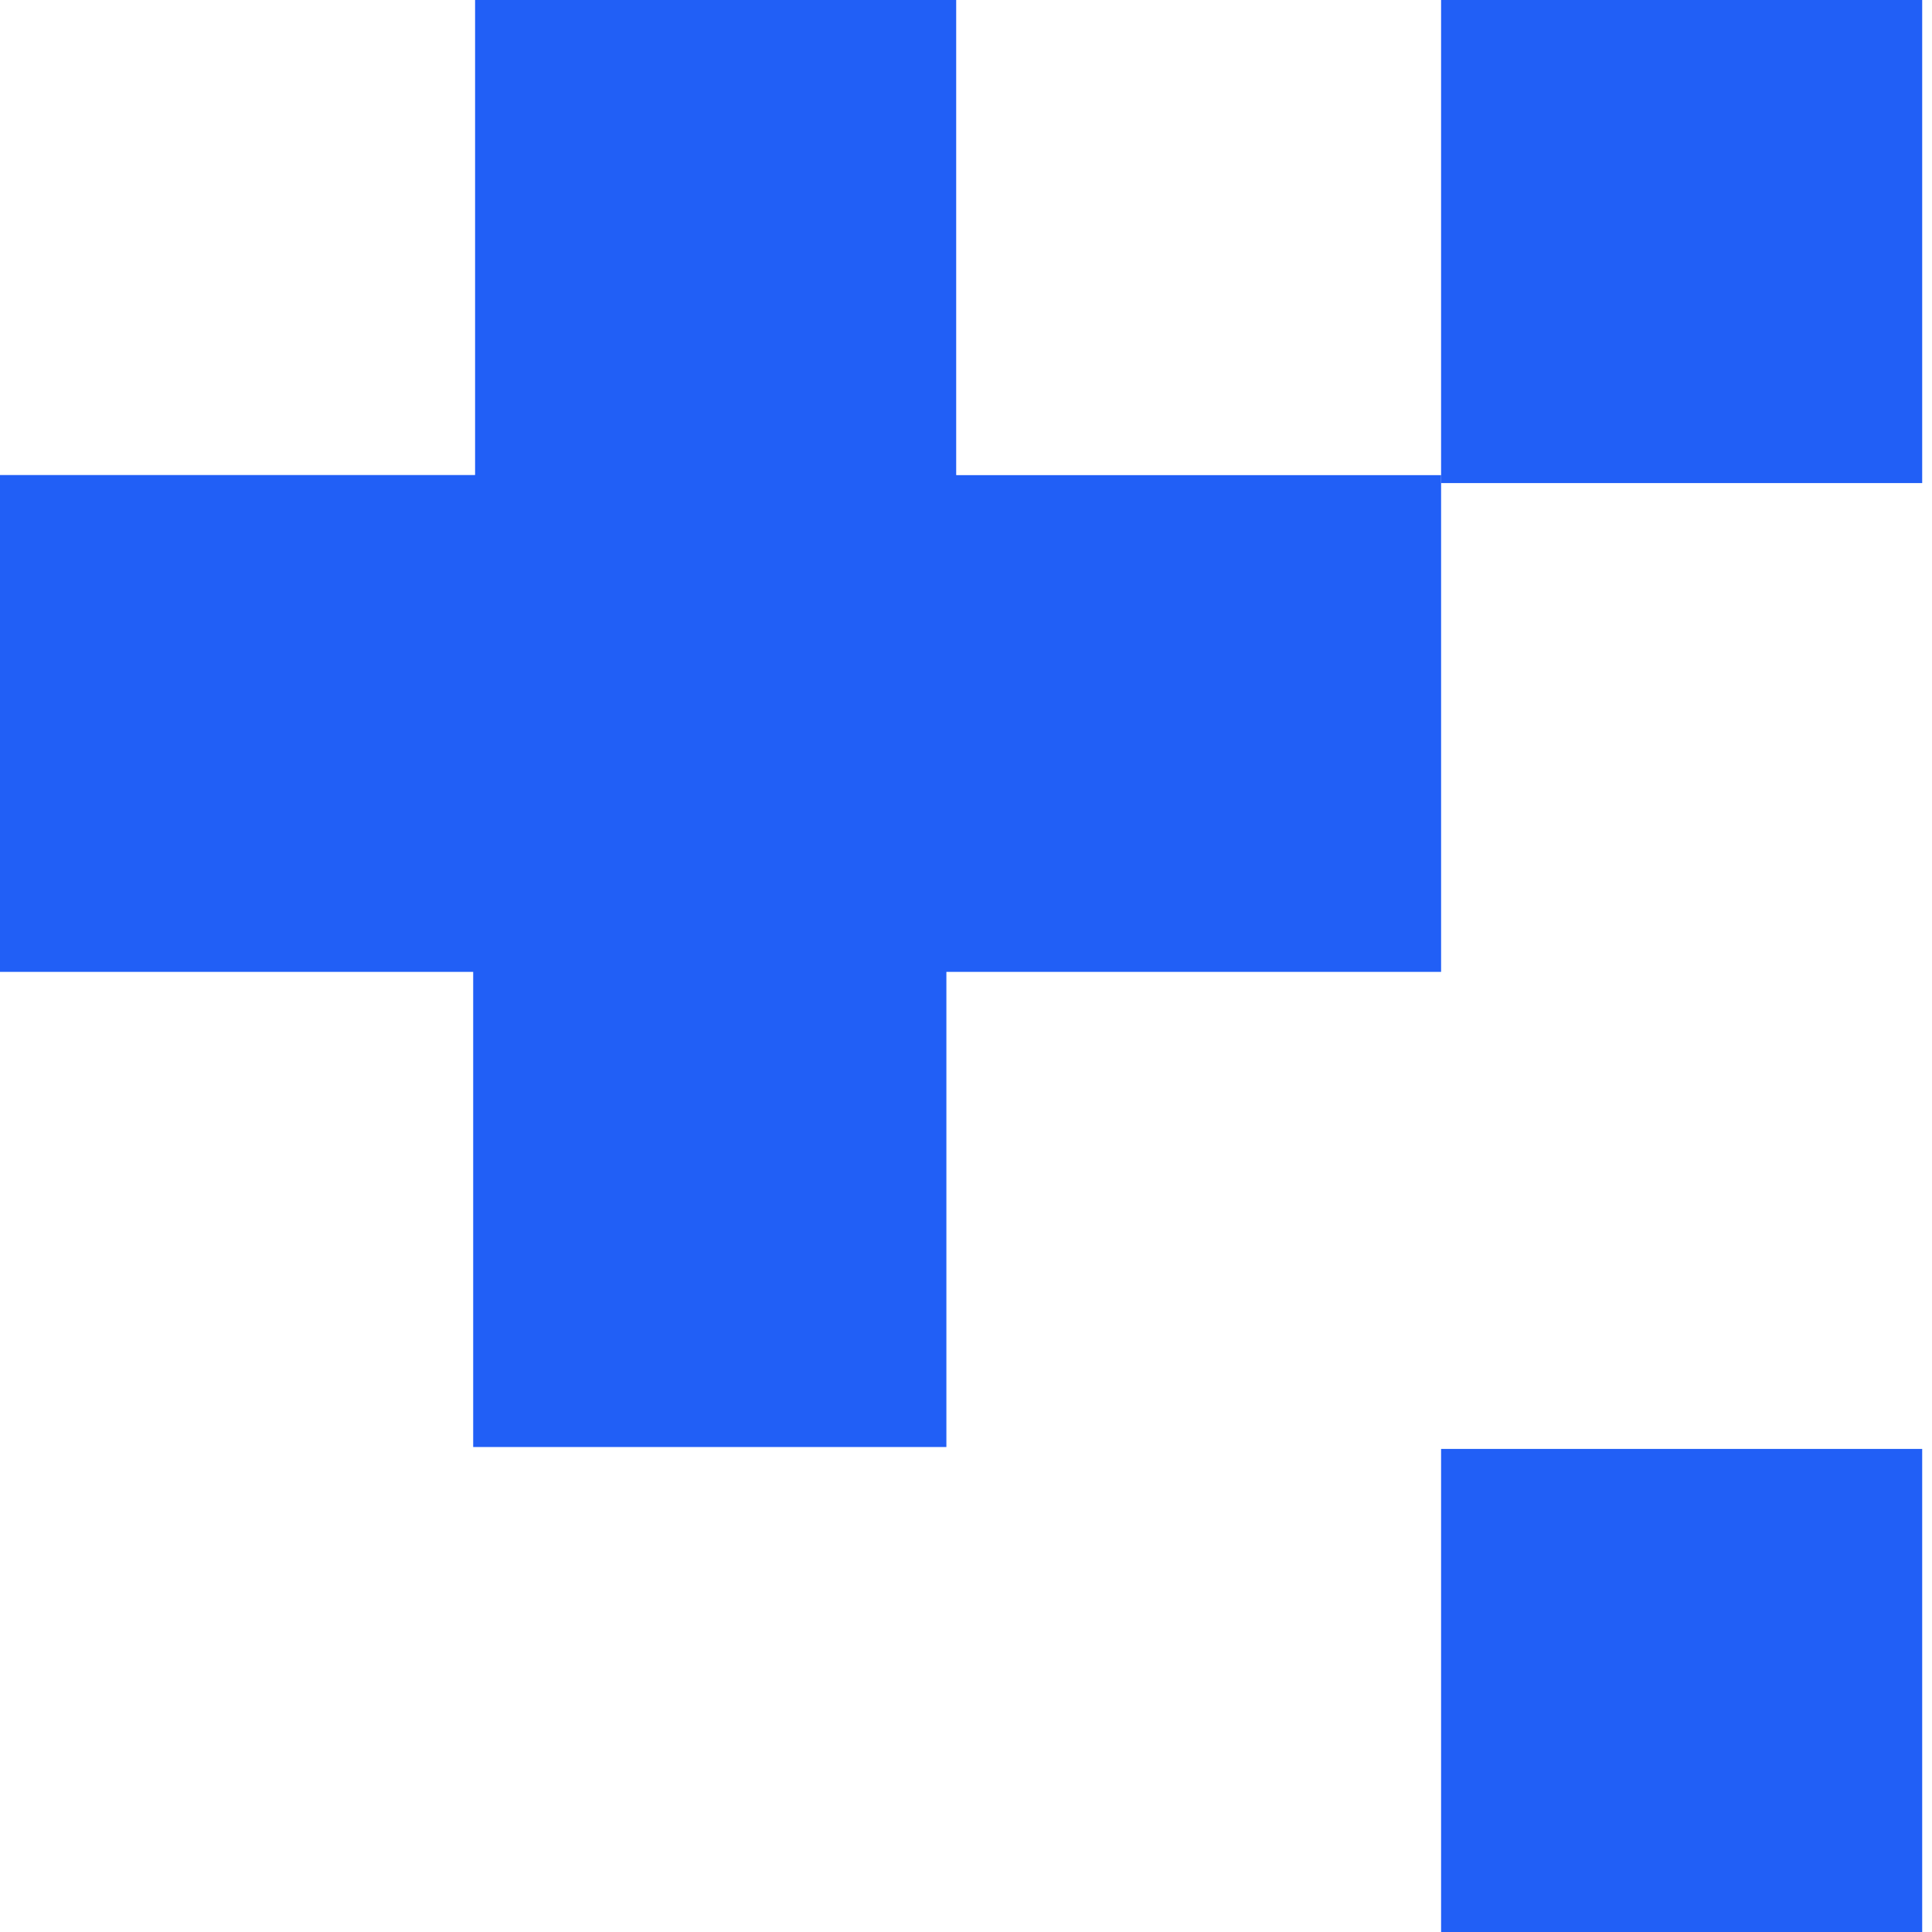 <svg width="150" height="150" viewBox="0 0 150 150" fill="none" xmlns="http://www.w3.org/2000/svg">
<path d="M111.886 36.89H0V75.456H111.886V36.89Z" fill="#215FF6"/>
<path d="M73.477 70.426H36.738V112.346H73.477V70.426Z" fill="#215FF6"/>
<path d="M74.238 36.89H36.886V74.395H74.238V36.89Z" fill="#215FF6"/>
<path d="M74.238 0H36.886V37.506H74.238V0Z" fill="#215FF6"/>
<path d="M37.352 36.89H0V74.395H37.352V36.89Z" fill="#215FF6"/>
<path d="M149.238 112.494H111.886V150H149.238V112.494Z" fill="#215FF6"/>
<path d="M149.238 0H111.886V37.506H149.238V0Z" fill="#215FF6"/>
</svg>
